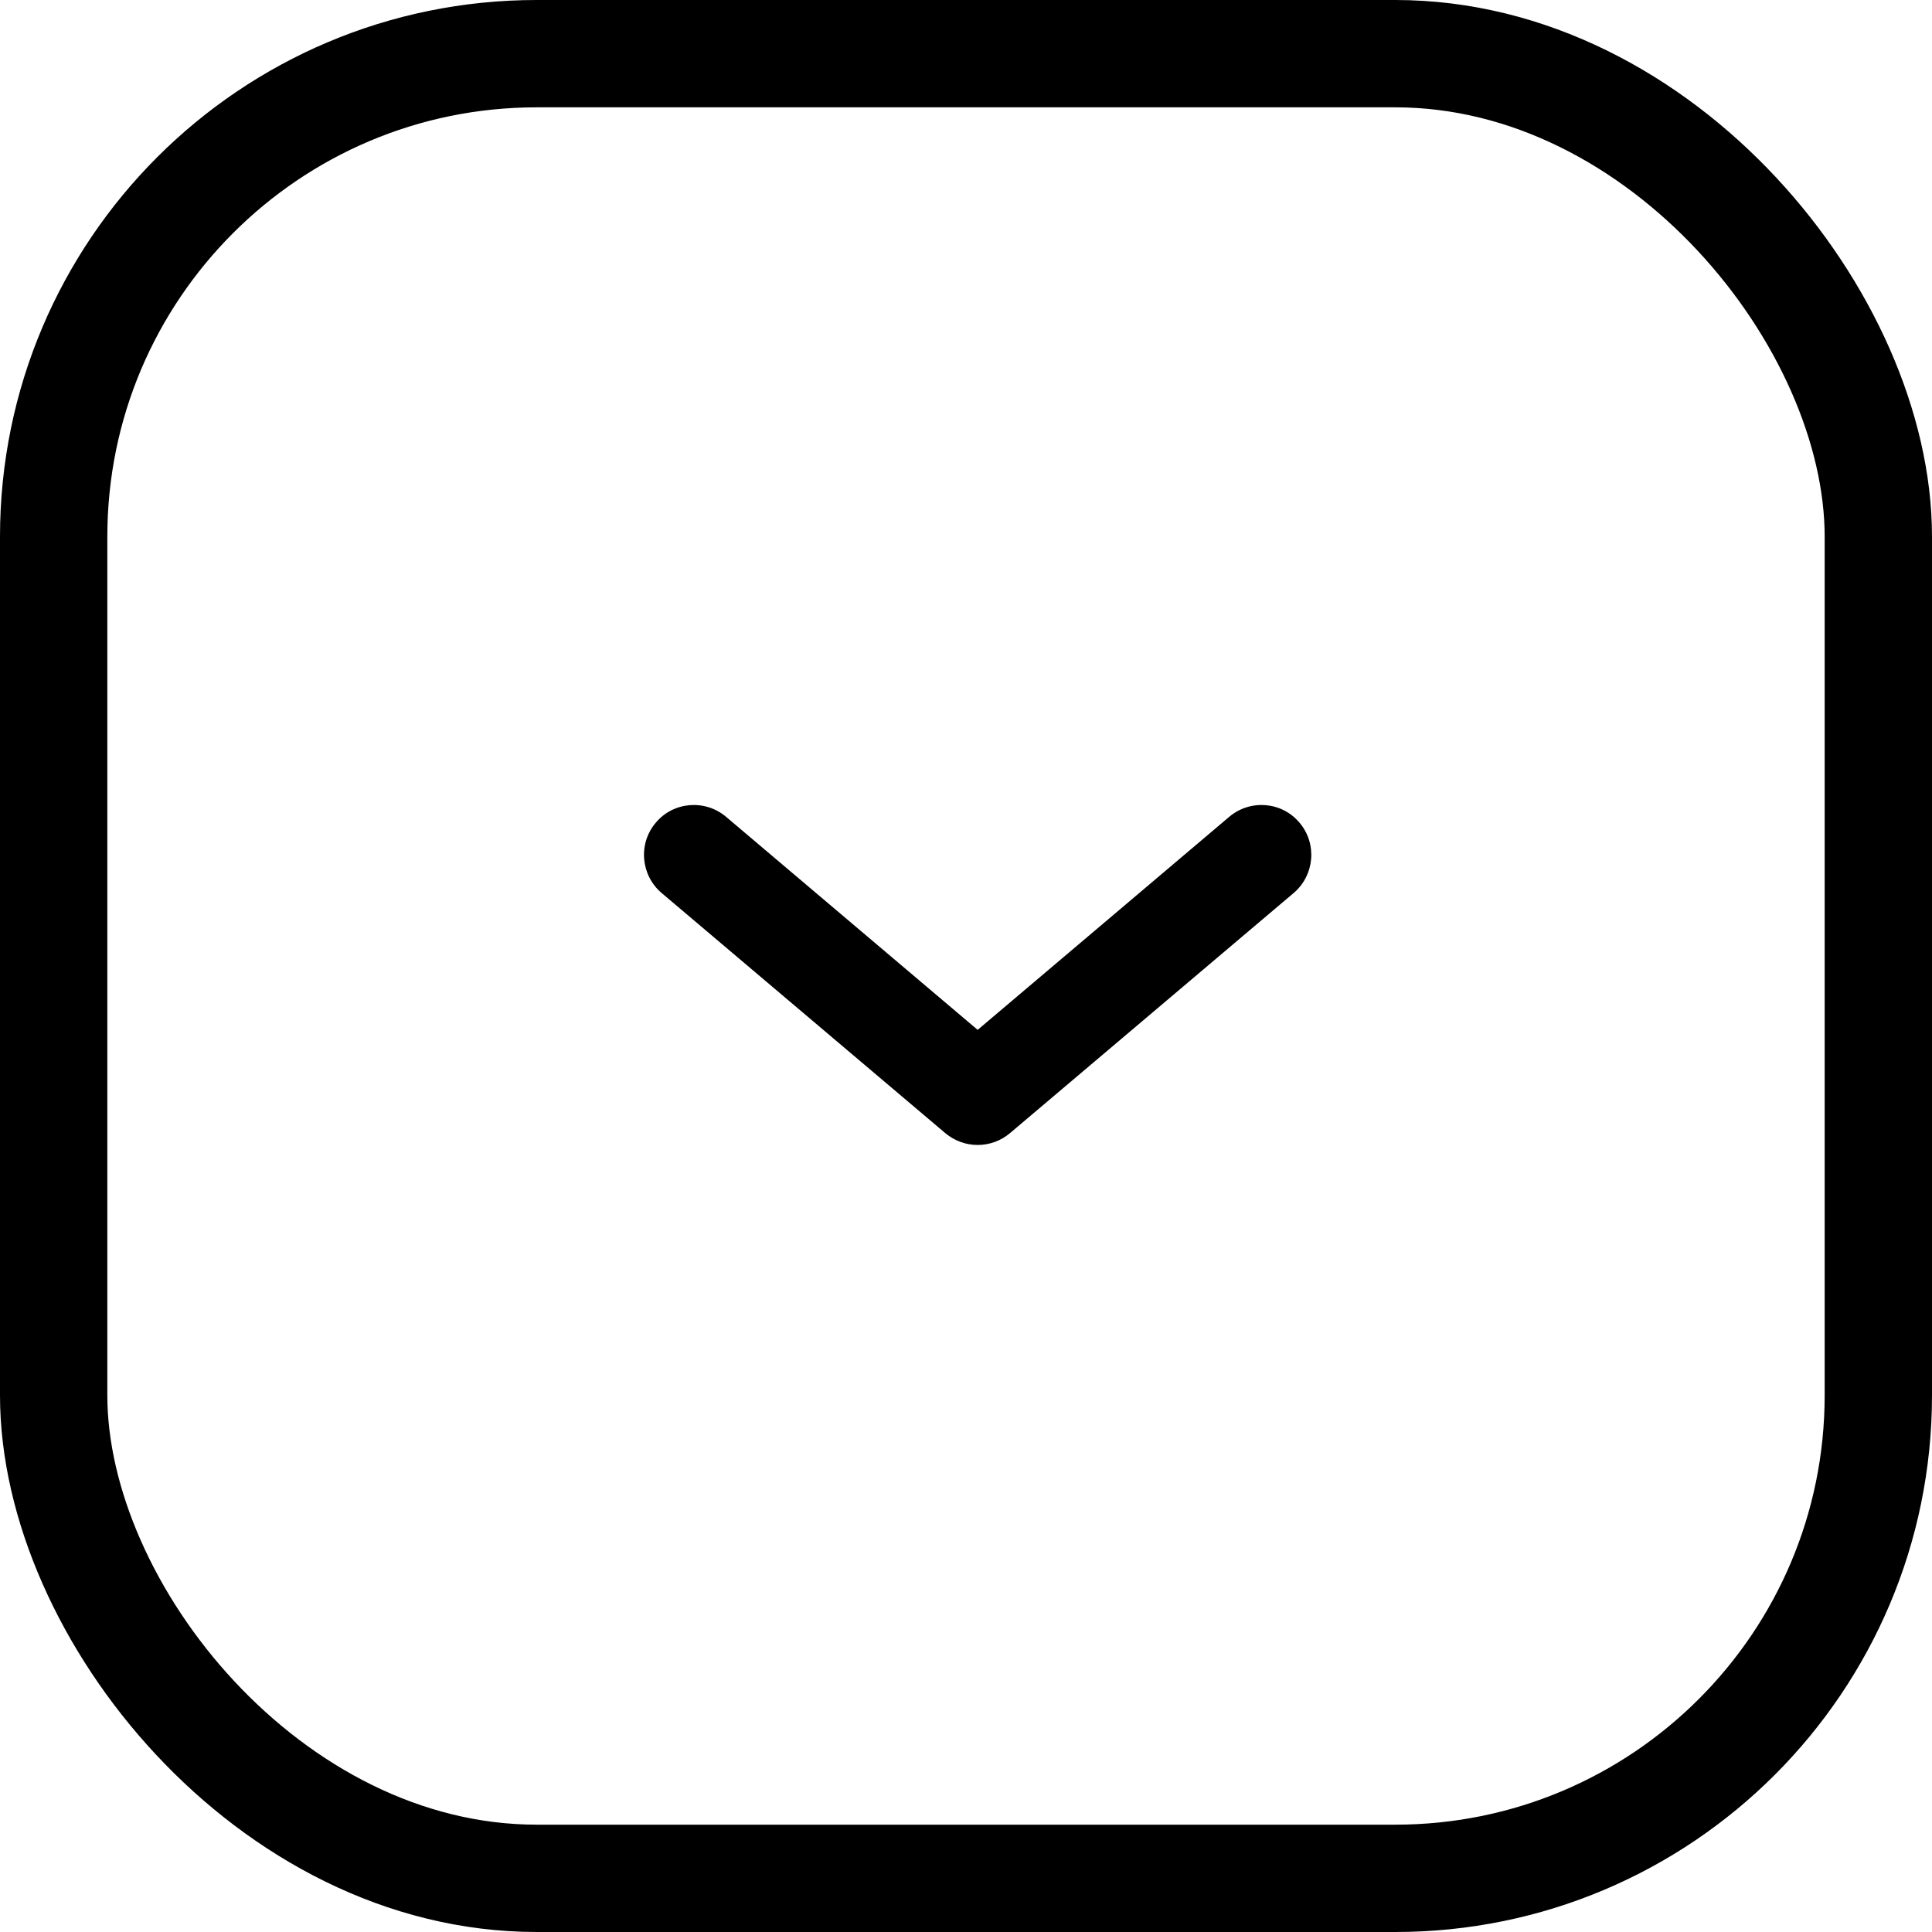 <svg width="36" height="36" viewBox="0 0 36 36" fill="none" xmlns="http://www.w3.org/2000/svg">
<rect x="1" y="1" width="34" height="34" rx="9" stroke="#000" stroke-width="2"/>
<path fill-rule="evenodd" clip-rule="evenodd" d="M18.217 19.19L22.905 15.22C23.299 14.888 23.886 14.938 24.213 15.328C24.547 15.719 24.495 16.306 24.109 16.637L18.819 21.115C18.47 21.408 17.965 21.408 17.615 21.115L12.325 16.637C11.939 16.306 11.887 15.719 12.221 15.328C12.548 14.938 13.135 14.888 13.529 15.22L18.217 19.19Z" fill="#000"/>
</svg>
